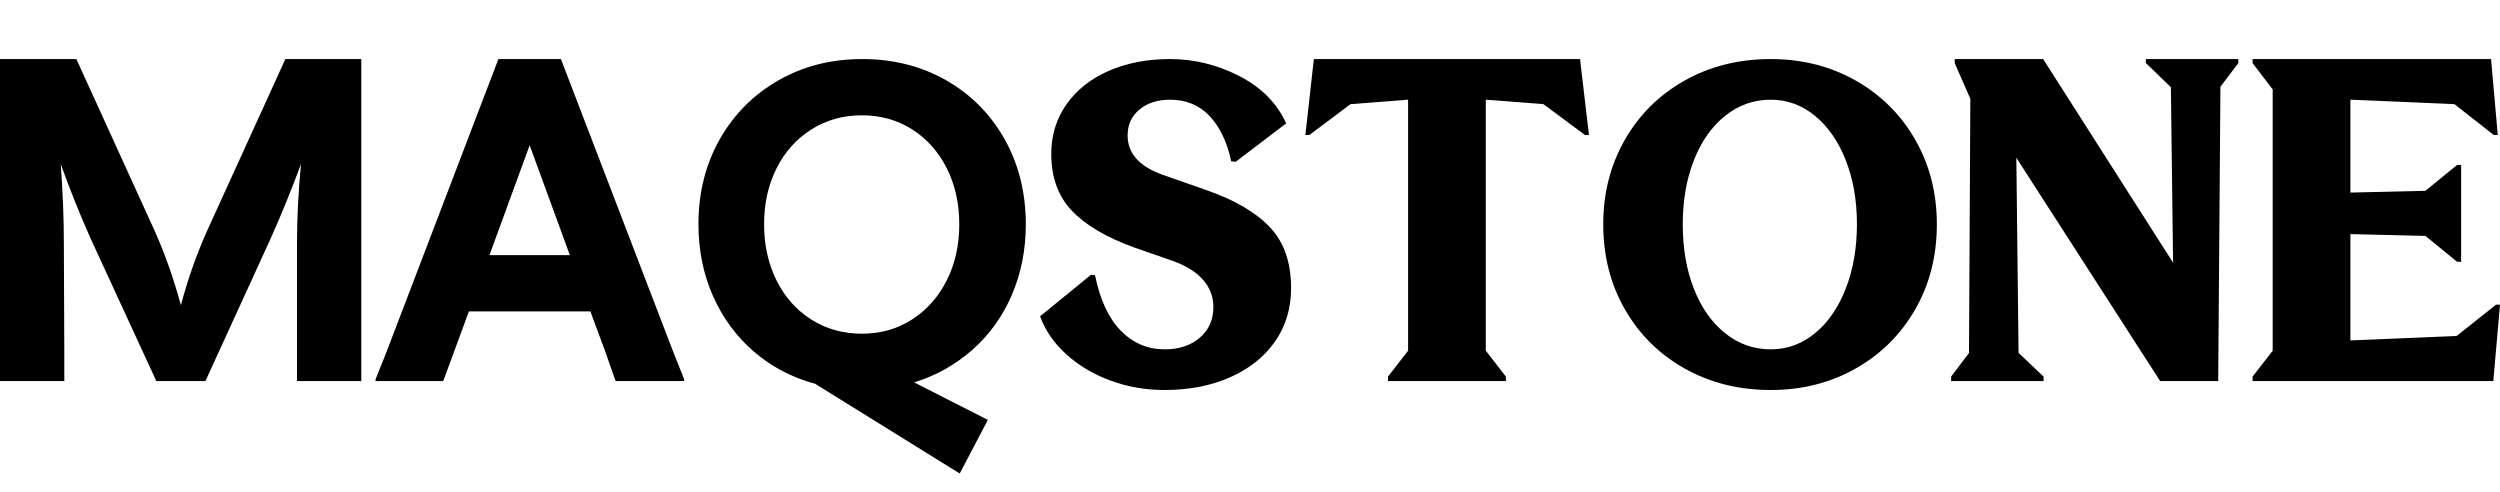 <?xml version="1.0" encoding="utf-8"?>
<svg xmlns="http://www.w3.org/2000/svg" fill="none" height="100%" overflow="visible" preserveAspectRatio="none" style="display: block;" viewBox="0 0 127 25" width="100%">
<g id="F&amp;F logo">
<g id="Group 1">
<g id="Frame 74">
<path d="M0 3H3.879L7.85 11.712C8.379 12.892 8.825 14.155 9.188 15.501C9.551 14.155 9.997 12.892 10.527 11.712L14.497 3H18.354V19.358H15.087V12.415C15.087 11.114 15.155 9.753 15.291 8.332C14.792 9.678 14.278 10.941 13.748 12.12L10.436 19.358H7.941L4.605 12.12C4.076 10.941 3.569 9.678 3.085 8.332C3.191 9.753 3.244 11.115 3.244 12.415L3.267 17.905V19.358H0V3Z" fill="black" id="Vector"/>
<path d="M19.079 19.267L19.624 17.905L25.319 3H28.495L34.212 17.905L34.756 19.267V19.358H31.285L31.24 19.267L30.764 17.905L29.992 15.818H23.821L22.55 19.267L22.505 19.358H19.079V19.267ZM28.948 12.96L26.907 7.379L24.864 12.96H28.948Z" fill="black" id="Vector_2"/>
<path d="M36.559 7.083C37.277 5.813 38.268 4.815 39.531 4.089C40.794 3.362 42.219 3 43.807 3C45.38 3 46.799 3.359 48.061 4.077C49.324 4.796 50.315 5.794 51.034 7.072C51.752 8.35 52.111 9.791 52.111 11.394C52.111 12.68 51.877 13.871 51.408 14.967C50.939 16.064 50.273 16.994 49.411 17.758C48.549 18.522 47.559 19.078 46.439 19.425L50.183 21.331L48.754 24.054L41.403 19.493C40.223 19.176 39.187 18.631 38.295 17.86C37.402 17.088 36.71 16.147 36.219 15.035C35.727 13.924 35.481 12.71 35.481 11.394C35.481 9.791 35.84 8.354 36.559 7.083ZM46.337 16.226C47.086 15.743 47.672 15.081 48.096 14.241C48.519 13.402 48.731 12.453 48.731 11.394C48.731 10.335 48.519 9.386 48.096 8.547C47.672 7.707 47.086 7.049 46.337 6.573C45.589 6.096 44.738 5.858 43.785 5.858C42.832 5.858 41.977 6.096 41.221 6.573C40.465 7.049 39.875 7.707 39.451 8.547C39.028 9.386 38.816 10.335 38.816 11.394C38.816 12.453 39.028 13.406 39.451 14.252C39.875 15.1 40.465 15.761 41.221 16.238C41.977 16.714 42.832 16.952 43.785 16.952C44.738 16.952 45.589 16.711 46.337 16.226Z" fill="black" id="Vector_3"/>
<path d="M56.387 19.324C55.517 18.999 54.773 18.553 54.153 17.985C53.532 17.418 53.094 16.779 52.837 16.068L55.423 13.958L55.627 13.981C55.884 15.237 56.323 16.178 56.943 16.806C57.563 17.433 58.304 17.747 59.166 17.747C59.893 17.747 60.486 17.551 60.947 17.157C61.409 16.764 61.639 16.242 61.639 15.592C61.639 15.078 61.469 14.624 61.129 14.23C60.789 13.838 60.293 13.52 59.643 13.278L57.624 12.575C56.202 12.06 55.143 11.437 54.448 10.703C53.752 9.969 53.404 9.005 53.404 7.81C53.404 6.872 53.661 6.037 54.175 5.303C54.689 4.57 55.404 4.002 56.319 3.601C57.234 3.201 58.274 3 59.439 3C60.664 3 61.836 3.288 62.955 3.863C64.075 4.437 64.869 5.239 65.337 6.267L62.774 8.218L62.547 8.196C62.335 7.213 61.968 6.445 61.447 5.893C60.925 5.341 60.255 5.065 59.439 5.065C58.803 5.065 58.285 5.231 57.885 5.564C57.484 5.897 57.283 6.335 57.283 6.88C57.283 7.787 57.873 8.453 59.053 8.876L61.322 9.671C62.743 10.169 63.81 10.797 64.521 11.553C65.232 12.31 65.587 13.338 65.587 14.639C65.587 15.668 65.315 16.571 64.77 17.35C64.226 18.129 63.466 18.734 62.49 19.165C61.515 19.596 60.407 19.812 59.166 19.812C58.183 19.812 57.257 19.649 56.387 19.324Z" fill="black" id="Vector_4"/>
<path d="M70.51 19.131L71.531 17.815V5.064L68.605 5.291L66.517 6.857H66.313L66.744 3H80.266L80.719 6.857H80.515L78.405 5.291L75.478 5.064V17.815L76.499 19.131V19.358H70.51V19.131Z" fill="black" id="Vector_5"/>
<path d="M85.585 18.723C84.292 17.997 83.279 16.995 82.546 15.717C81.811 14.439 81.445 12.998 81.445 11.395C81.445 9.806 81.811 8.374 82.546 7.095C83.279 5.817 84.292 4.815 85.585 4.089C86.879 3.363 88.334 3 89.953 3C91.541 3 92.978 3.363 94.263 4.089C95.549 4.815 96.558 5.817 97.292 7.095C98.026 8.374 98.392 9.806 98.392 11.395C98.392 12.998 98.026 14.439 97.292 15.717C96.558 16.995 95.549 17.997 94.263 18.723C92.978 19.449 91.541 19.812 89.953 19.812C88.334 19.812 86.879 19.449 85.585 18.723ZM92.199 16.93C92.864 16.386 93.386 15.63 93.764 14.662C94.142 13.694 94.332 12.605 94.332 11.395C94.332 10.185 94.142 9.1 93.764 8.139C93.386 7.179 92.864 6.426 92.199 5.882C91.533 5.337 90.784 5.065 89.953 5.065C89.091 5.065 88.319 5.337 87.639 5.882C86.958 6.426 86.428 7.179 86.051 8.139C85.672 9.1 85.484 10.185 85.484 11.395C85.484 12.62 85.672 13.713 86.051 14.673C86.428 15.634 86.958 16.386 87.639 16.93C88.319 17.475 89.091 17.747 89.953 17.747C90.784 17.747 91.533 17.475 92.199 16.93Z" fill="black" id="Vector_6"/>
<path d="M102.43 8.014L102.543 17.928L103.814 19.131V19.357H99.117V19.131L100.025 17.928L100.093 5.019L99.299 3.204V3H103.791L110.393 13.345L110.28 4.429L109.009 3.204V3H113.706V3.204L112.798 4.406L112.685 19.357H109.735L102.43 8.014Z" fill="black" id="Vector_7"/>
<path d="M114.431 19.131L115.452 17.815V4.543L114.431 3.204V3H126.546L126.886 6.857H126.682L124.686 5.291L119.4 5.064V9.783L123.211 9.693L124.822 8.377H125.026V13.3H124.822L123.211 11.984L119.4 11.893V17.293L124.799 17.066L126.796 15.478H127L126.66 19.358H114.431V19.131Z" fill="black" id="Vector_8"/>
</g>
</g>
</g>
</svg>